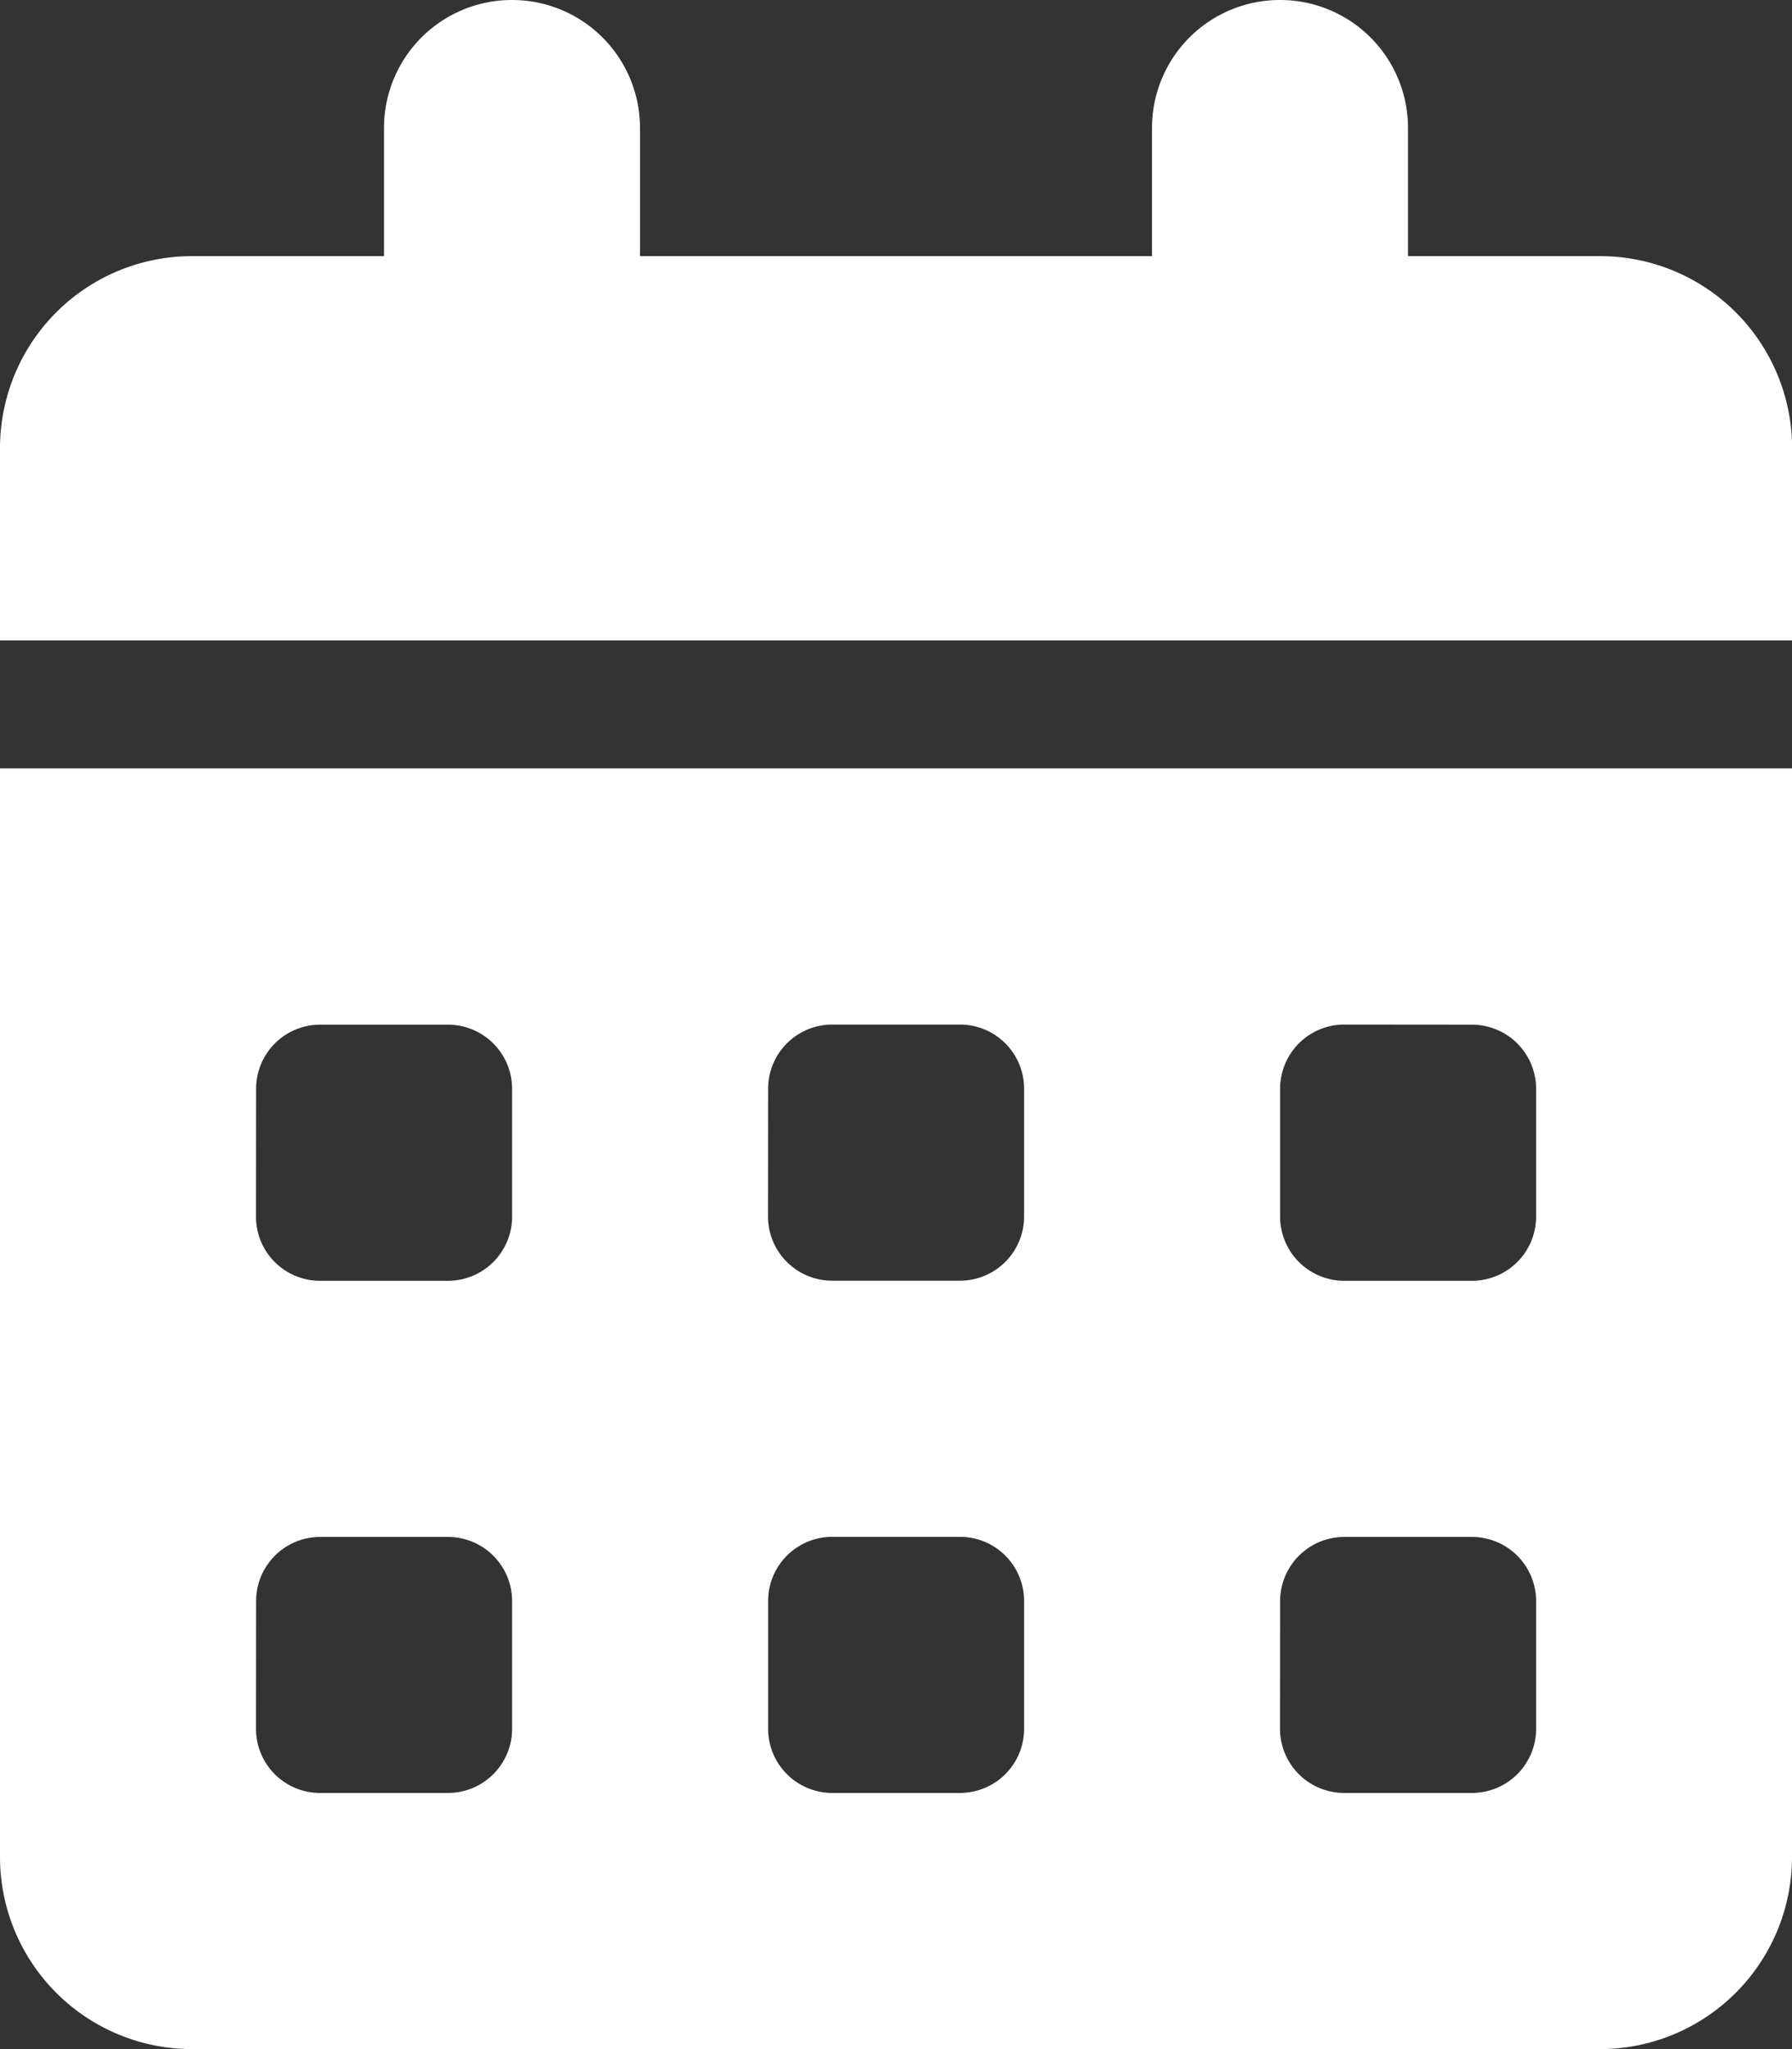 <svg xmlns="http://www.w3.org/2000/svg" width="15.75" height="18" viewBox="0 0 15.75 18">
  <rect x="0" y="0" width="15.75" height="18" fill="#333333" stroke="none"/>
  <path id="パス_52" data-name="パス 52" d="M-2.25-14.625V-13.5h4.5v-1.125A1.124,1.124,0,0,1,3.375-15.75,1.124,1.124,0,0,1,4.5-14.625V-13.5H6.188a1.688,1.688,0,0,1,1.688,1.688v1.688H-7.875v-1.687A1.687,1.687,0,0,1-6.187-13.5H-4.5v-1.125A1.124,1.124,0,0,1-3.375-15.75,1.124,1.124,0,0,1-2.25-14.625ZM-7.875-9H7.875V.563A1.688,1.688,0,0,1,6.188,2.25H-6.187A1.688,1.688,0,0,1-7.875.563Zm2.25,3.938a.563.563,0,0,0,.563.563h1.125a.564.564,0,0,0,.563-.562V-6.187a.564.564,0,0,0-.562-.562H-5.062a.563.563,0,0,0-.562.563Zm4.5,0A.564.564,0,0,0-.562-4.5H.563a.564.564,0,0,0,.563-.562V-6.187A.564.564,0,0,0,.563-6.75H-.562a.564.564,0,0,0-.562.563ZM3.938-6.75a.564.564,0,0,0-.562.563v1.125a.564.564,0,0,0,.563.563H5.063a.564.564,0,0,0,.563-.562V-6.187a.564.564,0,0,0-.562-.562ZM-5.625-.562A.563.563,0,0,0-5.062,0h1.125a.564.564,0,0,0,.563-.562V-1.687a.564.564,0,0,0-.562-.562H-5.062a.563.563,0,0,0-.562.563ZM-.562-2.25a.564.564,0,0,0-.562.563V-.562A.564.564,0,0,0-.562,0H.563a.564.564,0,0,0,.563-.562V-1.687A.564.564,0,0,0,.563-2.25ZM3.375-.562A.564.564,0,0,0,3.938,0H5.063a.564.564,0,0,0,.563-.562V-1.687a.564.564,0,0,0-.562-.562H3.938a.564.564,0,0,0-.562.563Z" transform="translate(7.875 15.75)" fill="#fff"/>
</svg>
